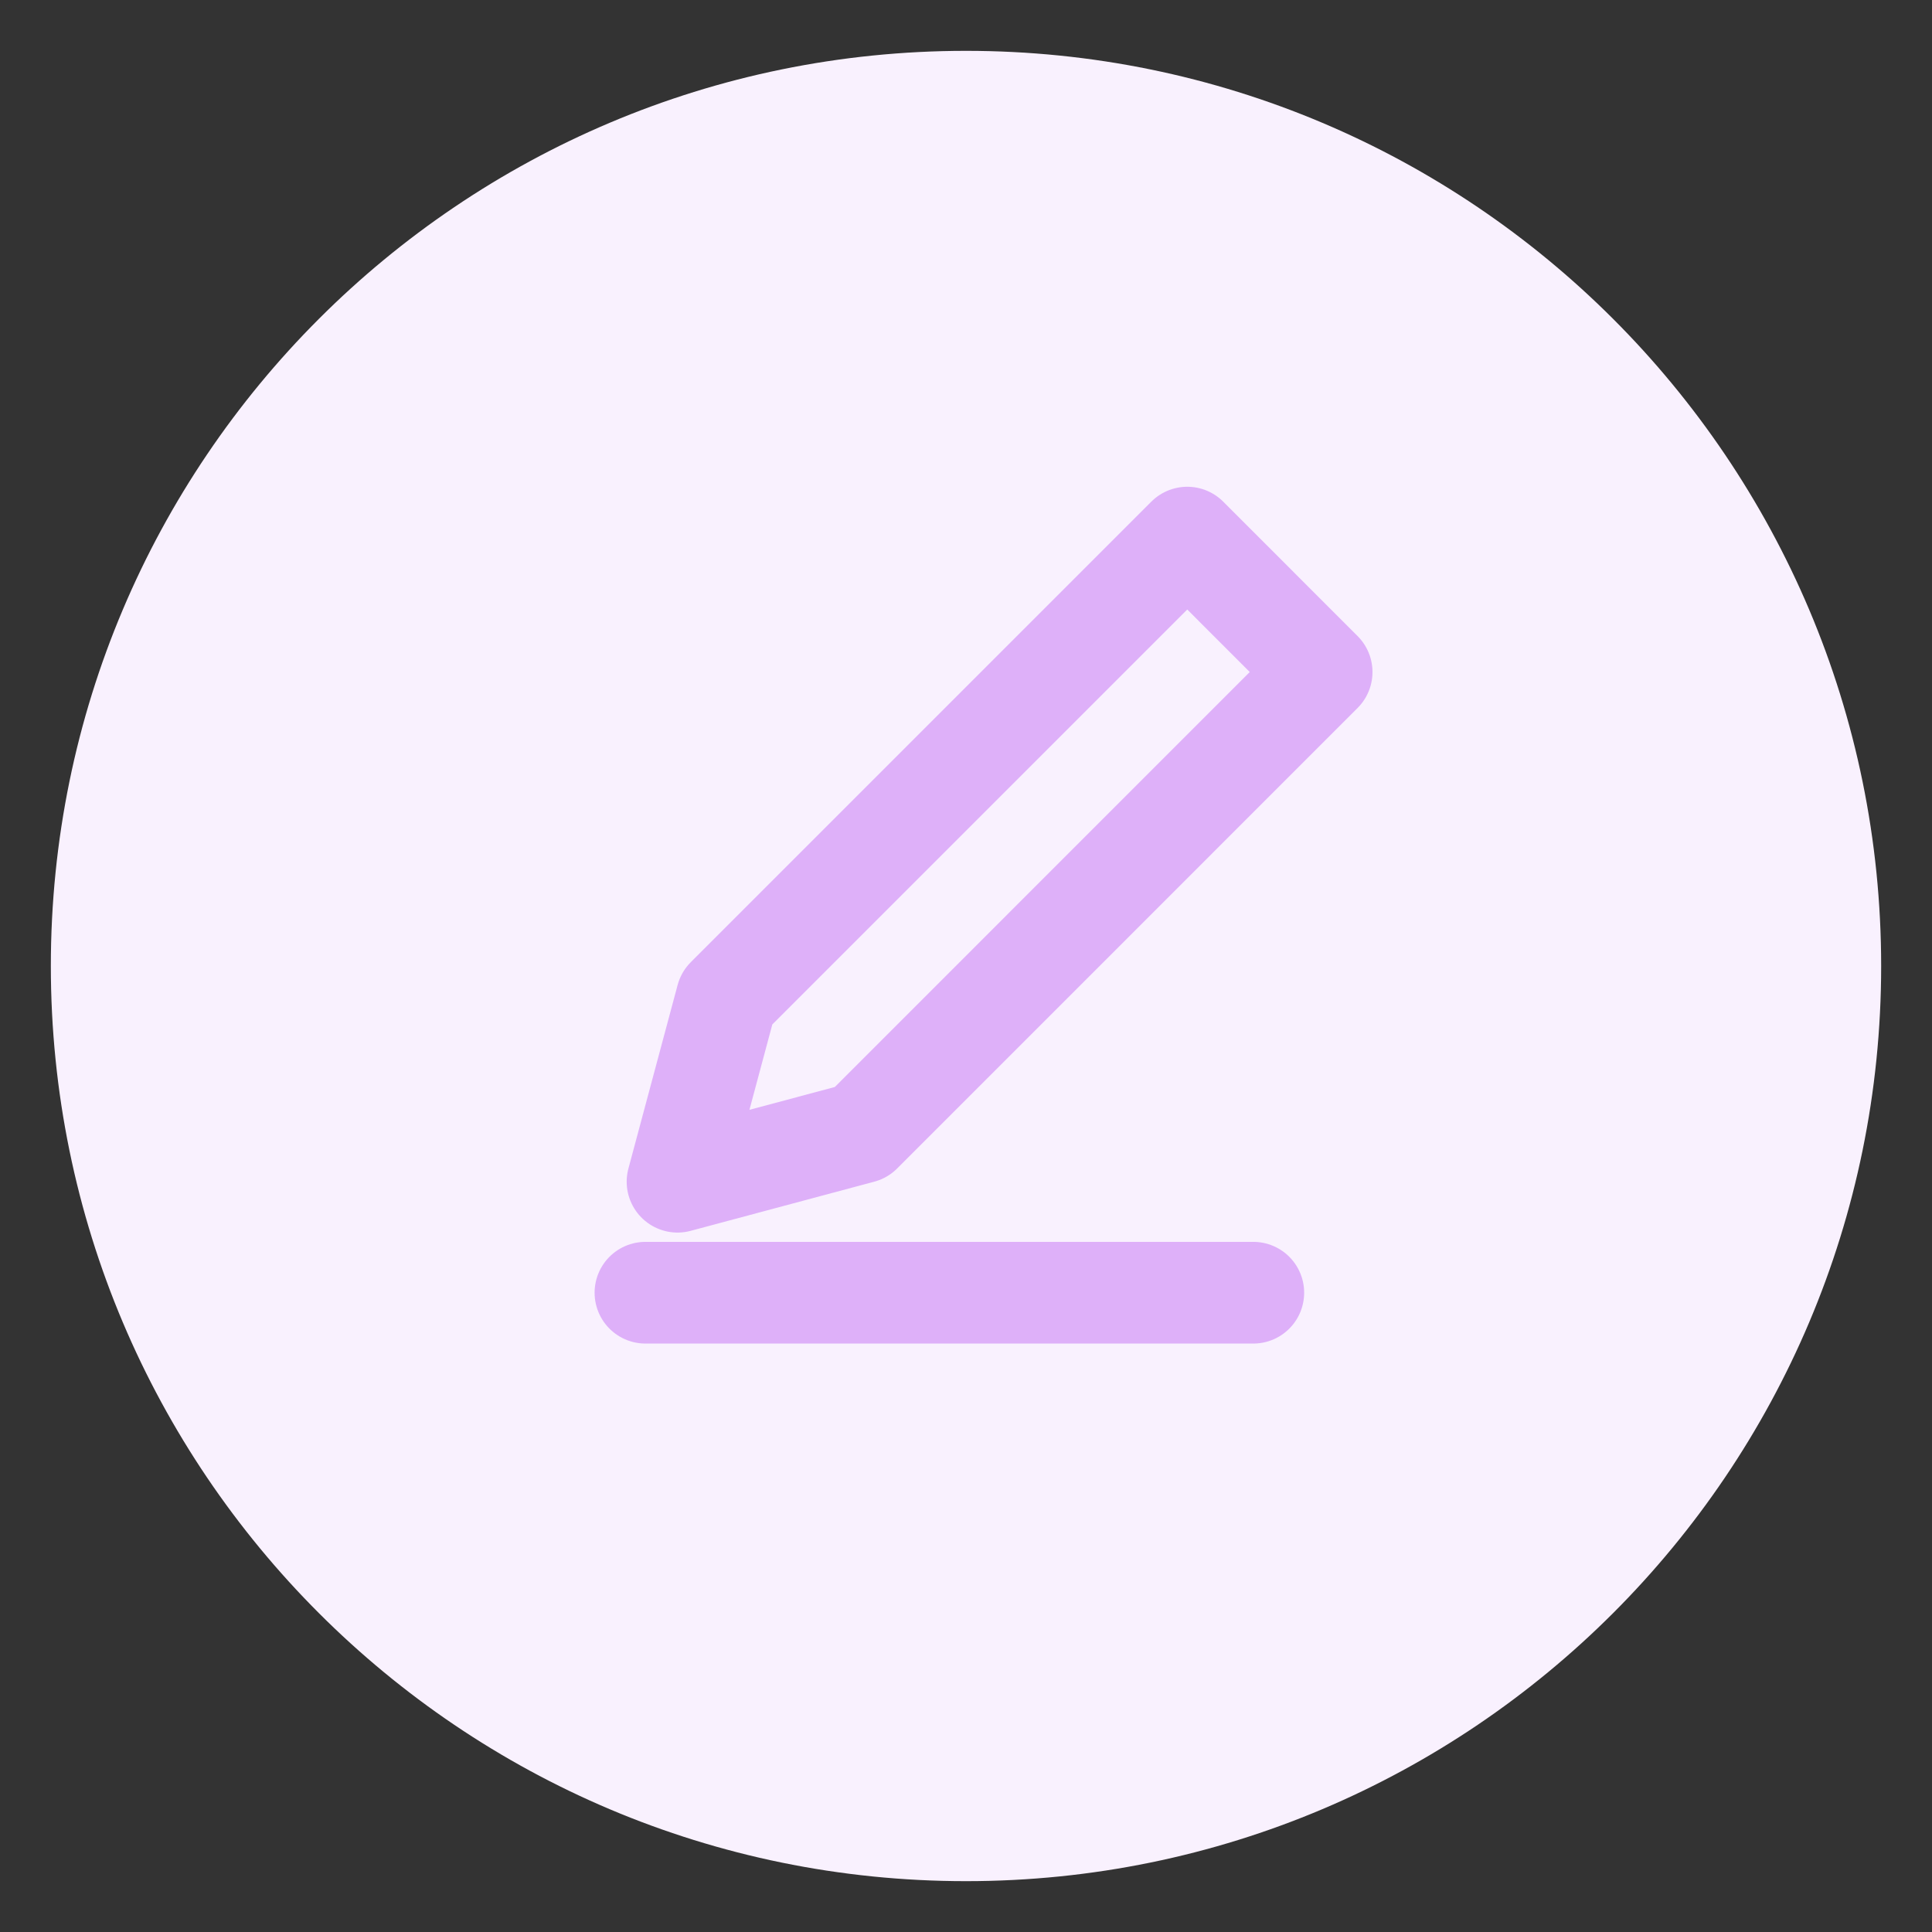 <svg width="38" height="38" viewBox="0 0 38 38" fill="none" xmlns="http://www.w3.org/2000/svg">
<rect x="0" y="0" width="38" height="38" fill="#333333" stroke="none"/>
<path d="M19 37C28.941 37 37 28.941 37 19C37 9.059 28.941 1 19 1C9.059 1 1 9.059 1 19C1 28.941 9.059 37 19 37Z" fill="#F9F1FE"/>
<path d="M14.294 19.632L23.352 10.574L25.995 13.218L16.938 22.276L13.326 23.243L14.294 19.632Z" stroke="#DEB0F9" stroke-width="2" stroke-linecap="round" stroke-linejoin="round"/>
<path d="M12.695 25.426H24.651" stroke="#DEB0F9" stroke-width="2" stroke-linecap="round" stroke-linejoin="round"/>
</svg>
